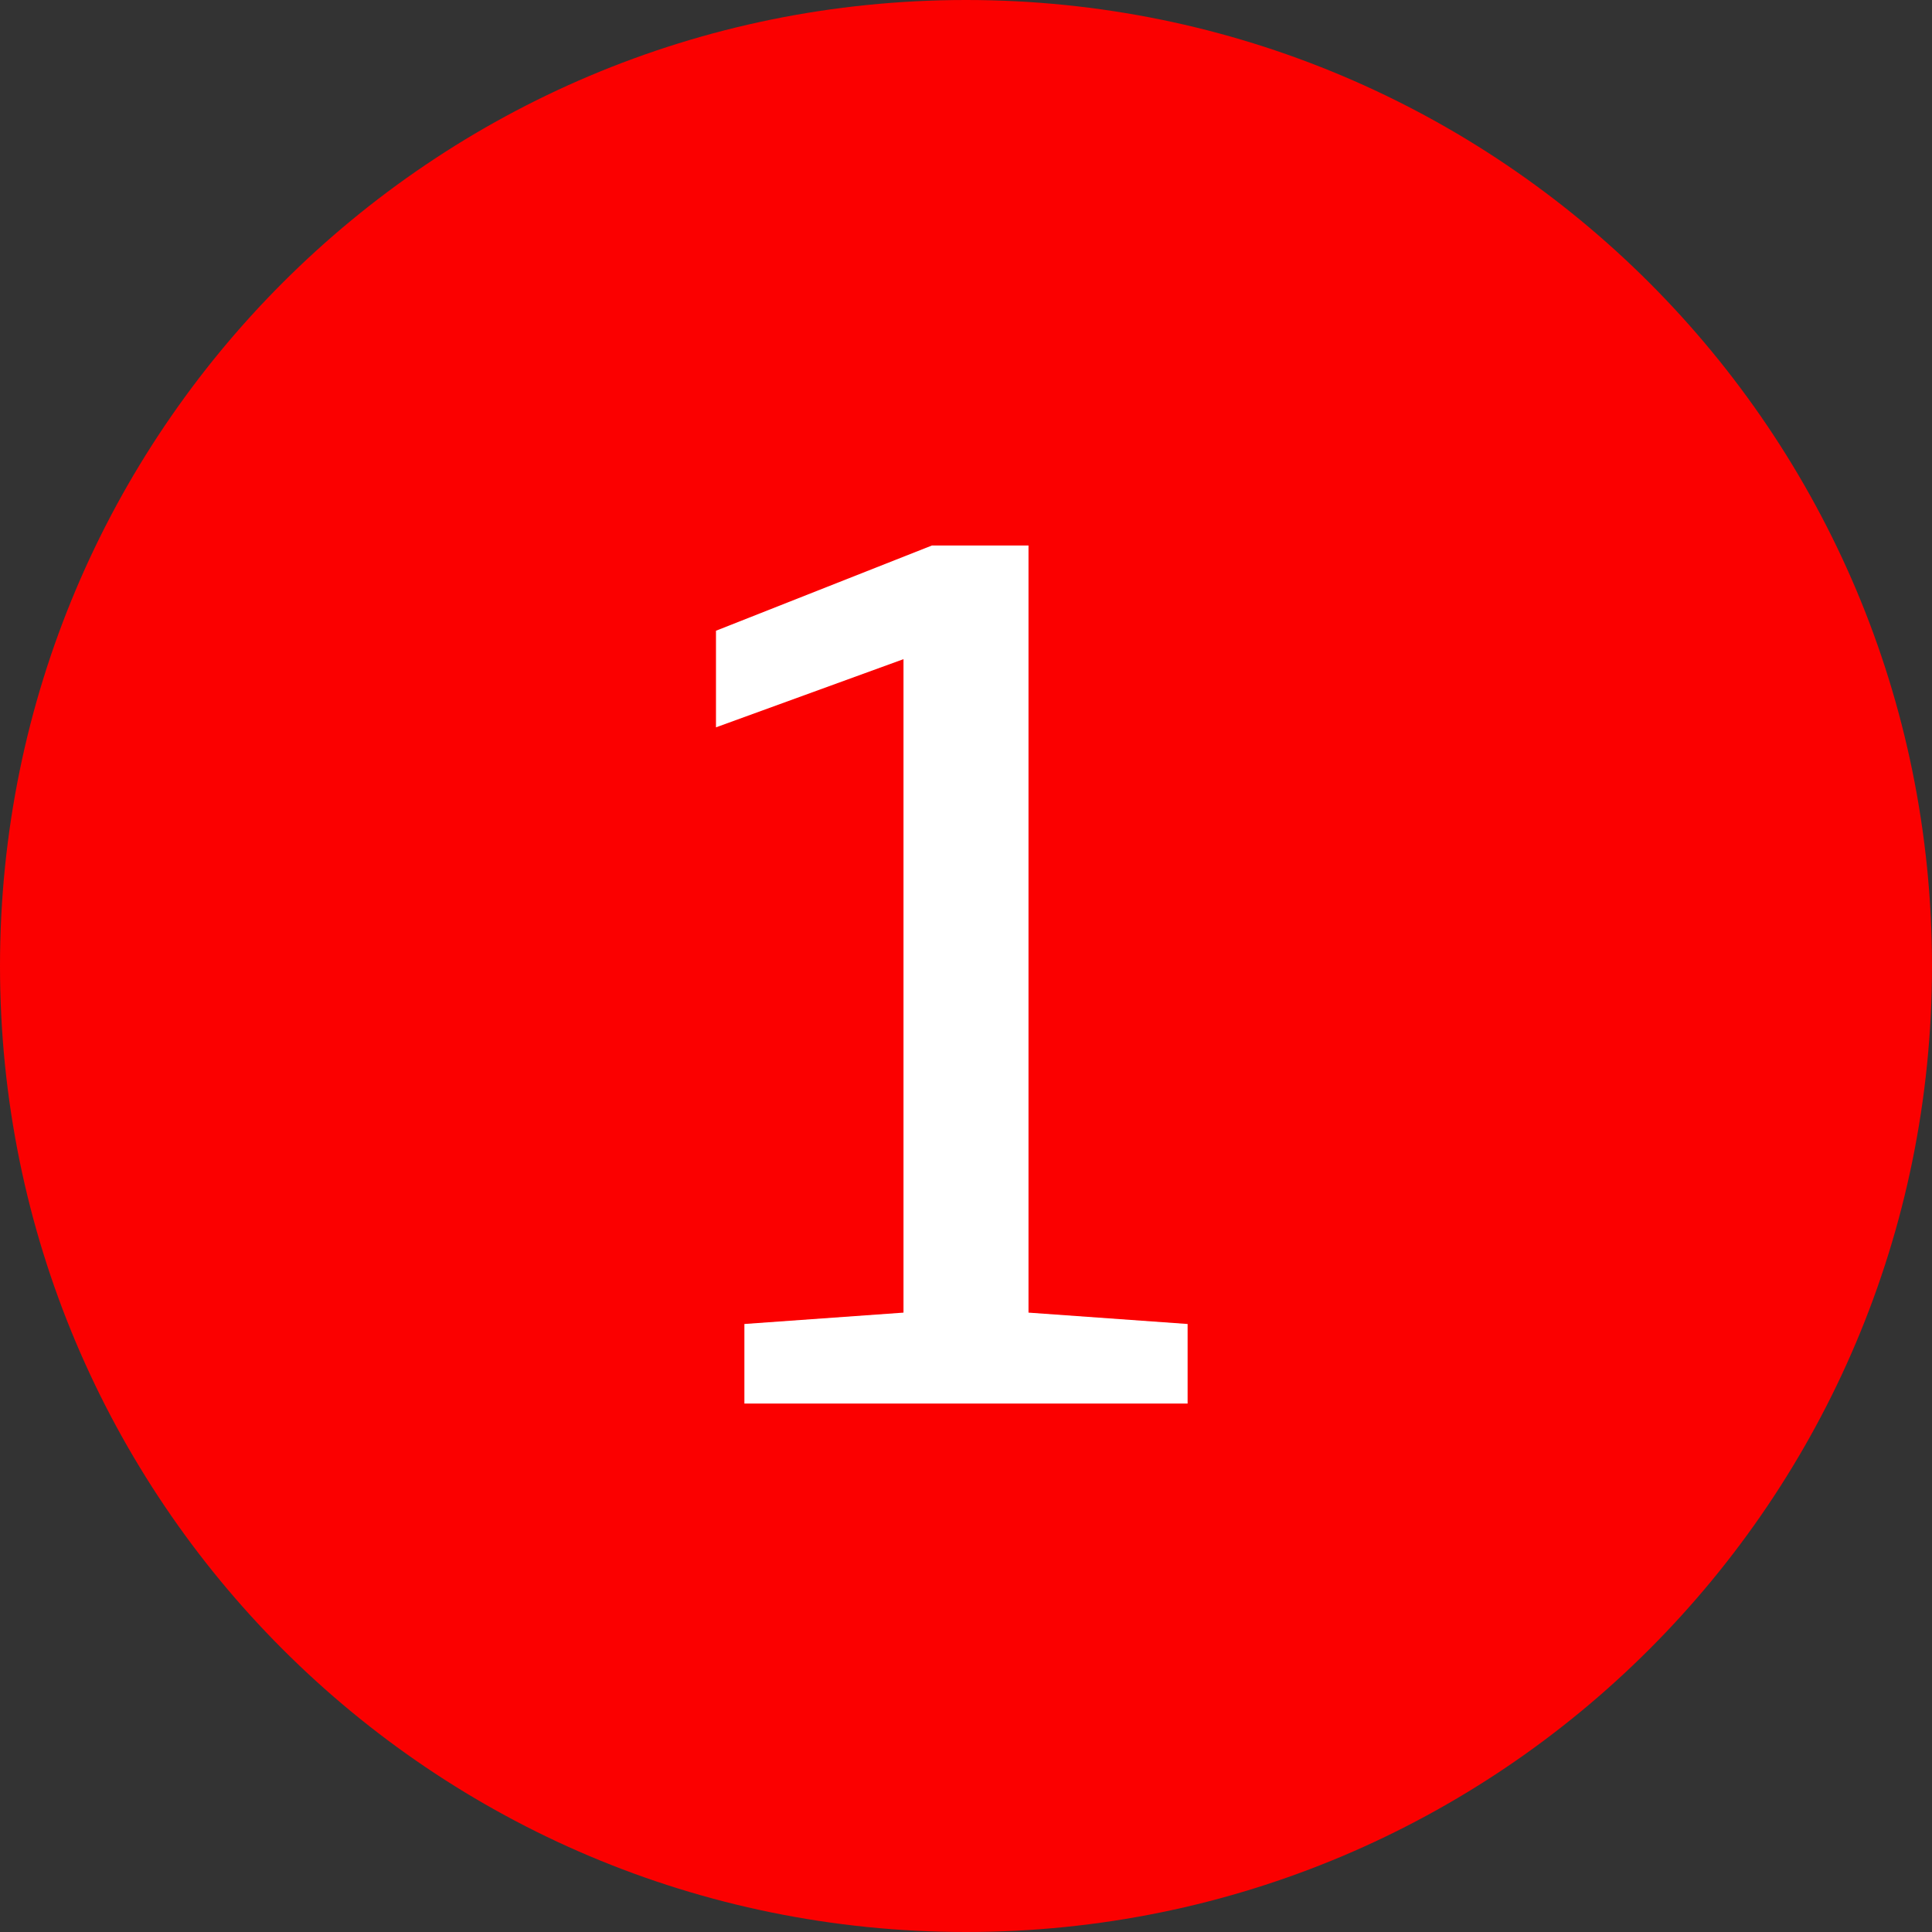 <?xml version="1.0" encoding="utf-8"?>
<!-- Generator: Adobe Illustrator 28.2.0, SVG Export Plug-In . SVG Version: 6.00 Build 0)  -->
<svg version="1.1" id="_レイヤー_2" xmlns="http://www.w3.org/2000/svg" xmlns:xlink="http://www.w3.org/1999/xlink" x="0px"
	 y="0px" viewBox="0 0 34 34" style="enable-background:new 0 0 34 34;" xml:space="preserve">
<rect x="0" y="0" width="34" height="34" fill="#333333" stroke="none"/>
<style type="text/css">
	.st0{fill:#FB0000;}
	.st1{fill:#FFFFFF;}
</style>
<g>
	<path class="st0" d="M17,34c9.4,0,17-7.6,17-17S26.4,0,17,0S0,7.6,0,17S7.6,34,17,34"/>
	<path class="st1" d="M21,24.7h-7.9v-1.4l2.8-0.2V11.6l-3.3,1.2v-1.7l3.8-1.5h1.7v13.5l2.8,0.2v1.4H21z"/>
</g>
</svg>
